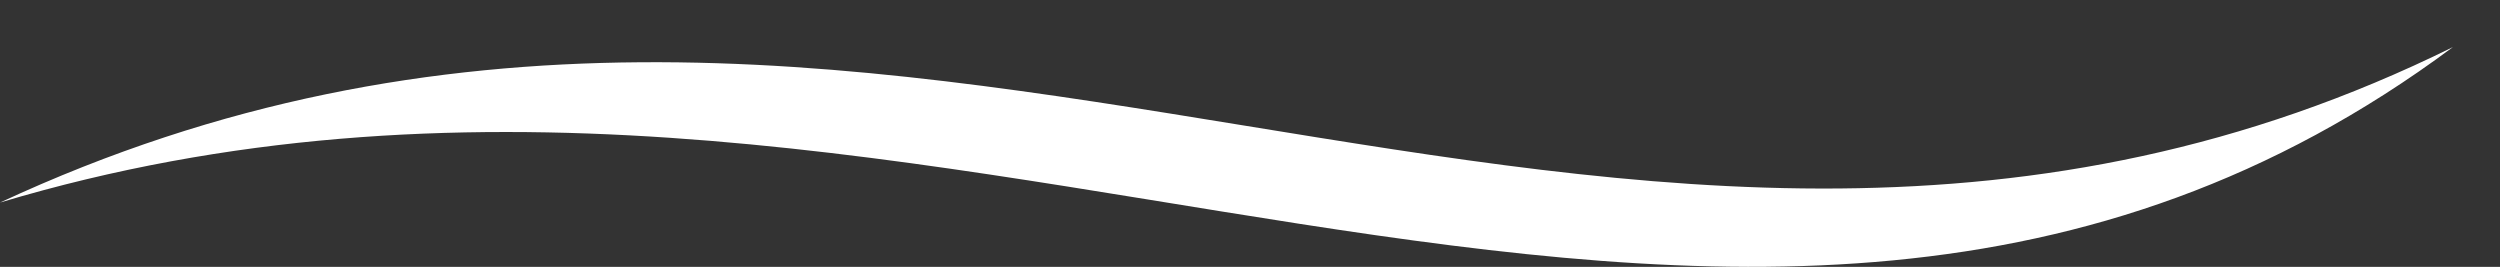 <?xml version="1.0" encoding="utf-8"?>
<!-- Generator: Adobe Illustrator 16.0.0, SVG Export Plug-In . SVG Version: 6.00 Build 0)  -->
<!DOCTYPE svg PUBLIC "-//W3C//DTD SVG 1.1//EN" "http://www.w3.org/Graphics/SVG/1.1/DTD/svg11.dtd">
<svg version="1.1" id="Layer_1" xmlns="http://www.w3.org/2000/svg" xmlns:xlink="http://www.w3.org/1999/xlink" x="0px" y="0px"
	 width="106.206px" height="11.336px" viewBox="0 0 106.206 11.336" enable-background="new 0 0 106.206 11.336"
	 xml:space="preserve">
<rect x="0" y="0" width="106.206" height="11.336" fill="#333333" stroke="none"/>
<path fill-rule="evenodd" clip-rule="evenodd" fill="#FFFFFF" d="M0,8.605C39.125-3.118,73.371,24.941,104.206,2
	C68.45,19.647,37.766-8.958,0,8.605"/>
</svg>
